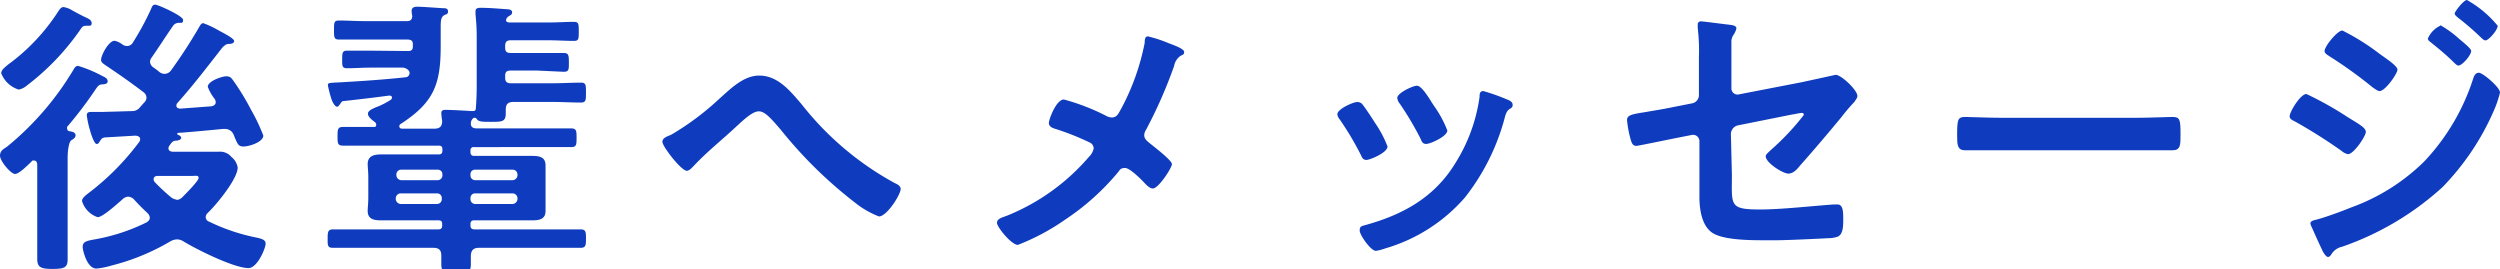 <svg xmlns="http://www.w3.org/2000/svg" viewBox="0 0 204.79 22.06"><defs><style>.cls-1{fill:#0f3cbe;}</style></defs><title>Asset 3</title><g id="Layer_2" data-name="Layer 2"><g id="デザイン"><path class="cls-1" d="M6.19,11.09c0,.21-.21.31-.36.41s-.29.69-.29,1.44v5.3c0,1,0,2,0,3,0,.67-.26.79-1.25.79s-1.24-.16-1.24-.84c0-1,0-2,0-3V13.49c0-.17-.07-.34-.26-.34s-.14,0-.22.1c-.28.26-1,1-1.34,1S0,13.2,0,12.75s.38-.58.62-.77A24,24,0,0,0,6,5.74c.12-.2.19-.34.41-.34a10.59,10.59,0,0,1,2,.84c.16.07.41.19.41.41s-.22.24-.37.26c-.33,0-.4.1-.62.41a32.62,32.62,0,0,1-2.33,3.07.24.24,0,0,0,0,.15.21.21,0,0,0,.2.21C5.83,10.78,6.19,10.8,6.19,11.09ZM5.9.84c.34.19.84.46,1.2.62.17.08.41.2.41.44s-.17.21-.31.21c-.38,0-.41,0-.65.36A20.18,20.18,0,0,1,2.21,7a1.53,1.53,0,0,1-.67.34A2.24,2.24,0,0,1,.1,6c0-.29.36-.53.55-.7A16.4,16.4,0,0,0,4.73,1C4.9.74,5,.58,5.21.58A1.82,1.82,0,0,1,5.9.84ZM17.67,8.38a.5.5,0,0,0-.08-.27,3.65,3.65,0,0,1-.57-1c0-.46,1.15-.86,1.51-.86s.43.16.6.38A20.34,20.34,0,0,1,20.57,9a14.75,14.75,0,0,1,1,2.11c0,.5-1.1.89-1.63.89-.38,0-.46-.17-.65-.6-.05-.1-.09-.22-.14-.34a.77.77,0,0,0-.75-.5h-.12c-1.24.12-2.18.21-3.43.31-.14,0-.33,0-.33.07s0,0,0,.05.32.12.32.29-.22.21-.34.24c-.34,0-.38.07-.65.45a.42.42,0,0,0-.05.17c0,.22.17.27.34.29h1.63l2.14,0a1.2,1.2,0,0,1,1.05.43,1.38,1.38,0,0,1,.51.86c0,.94-1.75,3.05-2.45,3.72a.49.49,0,0,0-.17.36.4.4,0,0,0,.29.36,16,16,0,0,0,3.62,1.25c.58.12,1,.19,1,.55s-.67,2-1.41,2c-1.18,0-4.25-1.53-5.31-2.18a1,1,0,0,0-.55-.17,1.2,1.2,0,0,0-.5.14,18.18,18.18,0,0,1-4.85,2A6.46,6.46,0,0,1,7.9,22c-.8,0-1.13-1.56-1.13-1.77,0-.48.41-.51,1.15-.65A15.7,15.7,0,0,0,12,18.22c.15-.1.27-.19.27-.39a.6.6,0,0,0-.17-.36c-.39-.36-.77-.74-1.11-1.12a.74.74,0,0,0-.48-.24.7.7,0,0,0-.41.16c-.07.05-.16.15-.31.27C9.27,17,8.35,17.79,8,17.79a2,2,0,0,1-1.28-1.32c0-.24.24-.41.41-.56a21,21,0,0,0,4.28-4.29.41.41,0,0,0,.07-.22c0-.21-.19-.26-.36-.29l-2.57.15c-.24.07-.24.12-.38.33s-.15.2-.27.2-.36-.49-.53-1.13a7.59,7.59,0,0,1-.26-1.2c0-.27.17-.29.36-.29h.89l2.47-.07a.8.8,0,0,0,.62-.29c.12-.15.24-.27.36-.41A.56.56,0,0,0,12,8a.58.58,0,0,0-.26-.46c-1.08-.82-2-1.46-3.12-2.21-.2-.14-.34-.24-.34-.43,0-.38.62-1.56,1.11-1.56a1.59,1.59,0,0,1,.62.29.68.68,0,0,0,.41.14.56.56,0,0,0,.48-.31A22.49,22.49,0,0,0,12.39.7c.07-.17.12-.32.33-.32S15,1.3,15,1.63s-.19.22-.33.24a.58.58,0,0,0-.51.27C13.56,3,13,3.89,12.41,4.73a.58.58,0,0,0-.12.33.61.61,0,0,0,.24.44,5.25,5.25,0,0,1,.53.4.7.7,0,0,0,.41.15A.66.66,0,0,0,14,5.78a41.93,41.93,0,0,0,2.32-3.57c.1-.17.17-.31.34-.31a8,8,0,0,1,1.3.62c.26.14,1.22.62,1.22.84s-.31.24-.48.24-.36.17-.48.29C17,5.45,15.82,7,14.52,8.45a.31.31,0,0,0-.07.21c0,.17.14.22.29.24l2.54-.19C17.47,8.69,17.67,8.59,17.67,8.38Zm-3.2,8a.74.74,0,0,0,.48-.24c.22-.22,1.32-1.32,1.32-1.56s-.21-.17-.57-.17H12.91c-.16,0-.33.07-.33.29a.48.48,0,0,0,.09.21A16,16,0,0,0,14,16.15.86.86,0,0,0,14.47,16.35Z"/><path class="cls-1" d="M33.43,4.18c.27,0,.39-.1.39-.39V3.62c0-.26-.12-.36-.39-.38H29.88c-.7,0-1.42,0-2.11,0-.41,0-.41-.19-.41-.79s0-.77.41-.77c.69,0,1.41.05,2.11.05h3.46c.28,0,.43-.12.43-.44a1.83,1.83,0,0,1-.05-.4c0-.29.24-.34.46-.34.43,0,1.68.1,2.09.12.19,0,.43,0,.43.26s-.17.24-.27.29c-.31.17-.33.41-.33,1.08V3.79c0,3.15-.58,4.61-3.27,6.36a.22.22,0,0,0-.12.19c0,.15.12.2.24.2h2.62c.45,0,.65-.17.65-.65a5.05,5.05,0,0,1-.07-.63c0-.26.21-.26.4-.26.41,0,1.66.07,2.09.1.19,0,.34,0,.34-.24.05-.63.07-1.28.07-1.9V3.17a17.21,17.21,0,0,0-.1-2c0-.07,0-.17,0-.24,0-.27.22-.29.43-.29.7,0,1.49.07,2.19.12.14,0,.38.05.38.24s-.1.22-.29.34a.47.47,0,0,0-.21.31c0,.14.16.19.28.19H45c.67,0,1.35-.05,2-.05.41,0,.41.17.41.79s0,.77-.41.77c-.69,0-1.37-.05-2-.05H41.83c-.33,0-.45.15-.45.46v.12c0,.34.12.46.45.46H44c.72,0,1.42,0,2.14,0,.43,0,.46.15.46.77s0,.77-.44.77L44,5.78H41.83c-.33,0-.45.12-.45.44v.14c0,.31.12.46.45.46h3.44c.76,0,1.56-.05,2.32-.05.41,0,.41.19.41.81s0,.82-.41.82c-.76,0-1.56-.05-2.32-.05h-3.2c-.45,0-.64.17-.64.63v.31c0,.69-.32.69-1.2.69-.7,0-1,0-1.16-.21a.2.2,0,0,0-.16-.12s-.08,0-.1,0a.55.55,0,0,0-.24.46c0,.31.17.38.43.41h5.07c.91,0,1.82,0,2.73,0,.43,0,.43.24.43.77s0,.76-.43.76c-.91,0-1.82,0-2.73,0H38.83a.25.25,0,0,0-.29.29v.12c0,.21.1.31.29.31h2.84c.62,0,1.24,0,1.87,0s1.15.07,1.15.79c0,.34,0,.7,0,1.08v1.54c0,.41,0,.74,0,1.1,0,.7-.55.77-1.1.77l-1.92,0H38.83c-.19,0-.29.09-.29.28v.15c0,.21.1.29.29.31h6c.91,0,1.82,0,2.74,0,.43,0,.43.24.43.75s0,.76-.43.76c-.92,0-1.83,0-2.74,0H39.24c-.45,0-.65.19-.67.64,0,.22,0,.46,0,.7,0,.65-.21.65-1.2.65s-1.22,0-1.22-.65c0-.24,0-.46,0-.7,0-.45-.19-.64-.65-.64H30c-.91,0-1.82,0-2.73,0-.46,0-.43-.24-.43-.74s0-.77.43-.77c.91,0,1.82,0,2.73,0h5.91c.22,0,.31-.1.31-.31v-.15c0-.19-.09-.28-.31-.28H33.17l-1.92,0c-.58,0-1.13-.07-1.13-.77,0-.31.05-.6.05-1.1V14.52c0-.5-.05-.79-.05-1.08,0-.69.55-.79,1.13-.79s1.27,0,1.92,0h2.76c.22,0,.31-.1.31-.31v-.12c0-.2-.09-.29-.31-.29H30.82c-.92,0-1.83,0-2.74,0-.43,0-.43-.23-.43-.76s0-.77.43-.77c.84,0,1.68,0,2.52,0,.12,0,.22,0,.22-.2a.3.3,0,0,0-.1-.19c-.19-.14-.58-.43-.58-.69s.39-.41.6-.51A6.22,6.22,0,0,0,32,8.18.24.24,0,0,0,32.11,8c0-.15-.14-.17-.24-.17-1.25.17-2.47.31-3.72.45-.17,0-.21.15-.31.27s-.12.19-.24.19-.34-.26-.48-.72A10.17,10.17,0,0,1,26.86,7c0-.21,0-.21,1.08-.26,1.75-.1,3.52-.22,5.28-.41.16,0,.33-.14.33-.36s-.29-.41-.55-.43H30.36c-.65,0-1.3.05-1.94.05-.41,0-.39-.22-.39-.72s0-.72.39-.72c.64,0,1.29,0,1.94,0Zm2.81,10.1a.37.37,0,0,0-.38-.38h-3a.39.39,0,0,0-.39.38v.1a.42.42,0,0,0,.39.38h3a.39.39,0,0,0,.38-.38Zm-3.43,1.56a.41.41,0,0,0-.39.39v.09a.43.43,0,0,0,.39.39h3a.39.39,0,0,0,.38-.39v-.09a.38.38,0,0,0-.38-.39ZM42,14.76a.42.42,0,0,0,.39-.38v-.1A.39.39,0,0,0,42,13.9H38.91a.36.36,0,0,0-.37.38v.1a.38.38,0,0,0,.37.38Zm-3.46,1.56a.39.39,0,0,0,.37.39H42a.43.43,0,0,0,.39-.39v-.09a.41.41,0,0,0-.39-.39H38.91a.37.37,0,0,0-.37.39Z"/><path class="cls-1" d="M65.69,8.57A24.69,24.69,0,0,0,73.3,15c.21.09.48.24.48.48,0,.45-1.13,2.25-1.78,2.25a7.26,7.26,0,0,1-1.92-1.1,35.71,35.71,0,0,1-6.12-6c-.77-.89-1.29-1.51-1.8-1.51s-1.22.67-1.85,1.25c-1.15,1.08-2.4,2.06-3.48,3.22-.14.14-.36.4-.57.4-.46,0-2-2-2-2.37s.53-.48.75-.6a22.15,22.15,0,0,0,3.86-2.88c.91-.8,2-1.95,3.32-1.95C63.75,6.19,64.78,7.51,65.69,8.57Z"/><path class="cls-1" d="M91.83,8.93A19.09,19.09,0,0,0,93.77,3.5c0-.19,0-.52.26-.52a10.48,10.48,0,0,1,1.68.55C96.17,3.7,97,4,97,4.25s-.15.24-.27.31a1.26,1.26,0,0,0-.55.84,38.06,38.06,0,0,1-2.3,5.23.89.89,0,0,0-.15.43c0,.32.22.48.46.68S96,13.13,96,13.44s-1.1,2-1.56,2c-.24,0-.45-.22-.6-.36-.31-.34-1.27-1.32-1.68-1.32s-.43.19-.6.38A20,20,0,0,1,87.24,18a18.13,18.13,0,0,1-3.86,2.06c-.53,0-1.71-1.46-1.71-1.8s.39-.43.7-.55l.19-.07a17.46,17.46,0,0,0,6.65-4.8,1.32,1.32,0,0,0,.38-.68.54.54,0,0,0-.31-.48,21.39,21.39,0,0,0-2.85-1.13c-.24-.07-.51-.19-.51-.48s.6-1.92,1.23-1.92a17.6,17.6,0,0,1,3.52,1.37,1,1,0,0,0,.36.1C91.51,9.65,91.63,9.26,91.83,8.93Z"/><path class="cls-1" d="M111.6,8.54c.26.32.82,1.18,1.06,1.56a9.16,9.16,0,0,1,1,1.9c0,.51-1.44,1.1-1.73,1.1s-.36-.21-.45-.4a24.5,24.5,0,0,0-1.73-2.91.82.82,0,0,1-.2-.43c0-.43,1.3-1,1.61-1A.52.52,0,0,1,111.6,8.54Zm11.88-.38c.19.07.43.19.43.43s-.16.27-.28.36-.22.22-.32.51A18,18,0,0,1,120,16.18a13.71,13.71,0,0,1-6.53,4.17,4.17,4.17,0,0,1-.75.2c-.45,0-1.34-1.32-1.34-1.66s.14-.36.38-.43c3.1-.84,5.72-2.26,7.44-5.07a13.72,13.72,0,0,0,2-5.45c0-.21,0-.48.31-.48A16.25,16.25,0,0,1,123.48,8.16Zm-6,.53a9,9,0,0,1,1.08,2c0,.48-1.39,1.1-1.73,1.1s-.38-.26-.48-.46a25.38,25.38,0,0,0-1.68-2.83.85.85,0,0,1-.21-.48c0-.41,1.29-1,1.61-1s.79.68,1.2,1.35Z"/><path class="cls-1" d="M141.87,14.33c0,2.5-.24,2.83,2.32,2.83,1.73,0,4.28-.29,6-.41l.34,0c.46,0,.46.65.46,1.2s0,1.18-.41,1.42a2.2,2.2,0,0,1-.79.14c-.89.05-3.46.17-4.25.17h-1.18c-1.44,0-3.36-.07-4.15-.65s-1-1.82-1-2.9V11.57a.52.52,0,0,0-.65-.51l-1.22.24c-.41.08-3.15.65-3.29.65-.31,0-.39-.24-.48-.55a8.88,8.88,0,0,1-.29-1.56c0-.41.36-.48,1.58-.67.53-.1,1.18-.19,2-.36l1.73-.34a.69.69,0,0,0,.58-.69V4.68a15.79,15.79,0,0,0-.1-2.4c0-.07,0-.19,0-.29s.07-.24.26-.24,2,.24,2.28.27.63.07.63.31a1.56,1.56,0,0,1-.22.5,1,1,0,0,0-.19.67c0,.7,0,1.37,0,2.07V7.22a.5.5,0,0,0,.62.51l5.16-1,2.76-.6c.46,0,1.78,1.25,1.78,1.73,0,.17-.15.33-.24.48a15.8,15.8,0,0,0-1.08,1.27c-1.11,1.34-2.21,2.64-3.34,3.91-.24.29-.55.7-1,.7s-1.85-.89-1.85-1.42c0-.16.27-.36.43-.52a20.55,20.55,0,0,0,2.69-2.86.15.15,0,0,0-.17-.17c-.14,0-.67.12-.84.14l-4.34.87a.74.74,0,0,0-.62.77Z"/><path class="cls-1" d="M174.94,9.65c1.1,0,2.66-.07,3-.07.65,0,.68.19.68,1.51,0,.77,0,1.22-.65,1.22-1,0-2,0-3,0h-11c-1,0-2,0-3,0-.63,0-.65-.45-.65-1.2,0-1.34.05-1.53.67-1.53.31,0,2,.07,3,.07Z"/><path class="cls-1" d="M188.93,7.7a27.43,27.43,0,0,1,3.36,1.88c.79.5,1.51.86,1.51,1.22s-1,1.83-1.46,1.83a1.17,1.17,0,0,1-.53-.27,42.36,42.36,0,0,0-3.89-2.45c-.17-.07-.36-.19-.36-.38C187.56,9.14,188.45,7.7,188.93,7.7Zm15.86-.12a8.84,8.84,0,0,1-.52,1.52,20.9,20.9,0,0,1-4.2,6.24,23.73,23.73,0,0,1-8.21,4.87,1.36,1.36,0,0,0-.8.5c-.09.12-.19.34-.36.34s-.43-.43-.5-.62c-.31-.65-.6-1.3-.89-1.95a.67.67,0,0,1-.05-.19c0-.19.32-.26.46-.29.74-.19,2.11-.69,2.86-1a16.47,16.47,0,0,0,6-3.77,17.78,17.78,0,0,0,4-6.75c.07-.21.16-.52.48-.52S204.79,7.15,204.79,7.58ZM194.9,4.39c.53.39,1.49,1,1.49,1.32s-1,1.75-1.46,1.75c-.17,0-.43-.21-.58-.31a36.07,36.07,0,0,0-3.5-2.52c-.17-.12-.43-.24-.43-.45,0-.39,1.05-1.68,1.46-1.68A18.75,18.75,0,0,1,194.9,4.39Zm5-2.33a8.74,8.74,0,0,1,1.53,1.11c.34.29,1,.81,1,1,0,.36-.74,1.2-1.05,1.2-.15,0-.39-.29-.58-.46-.55-.53-1.13-1-1.7-1.46-.1-.08-.22-.17-.22-.29A2.06,2.06,0,0,1,200,2.06ZM202.08,0a8.84,8.84,0,0,1,2.52,2.11c0,.36-.74,1.2-1,1.2-.12,0-.24-.12-.32-.19a22.25,22.25,0,0,0-1.94-1.68c-.1-.1-.26-.19-.26-.34S201.82,0,202.08,0Z"/></g></g></svg>